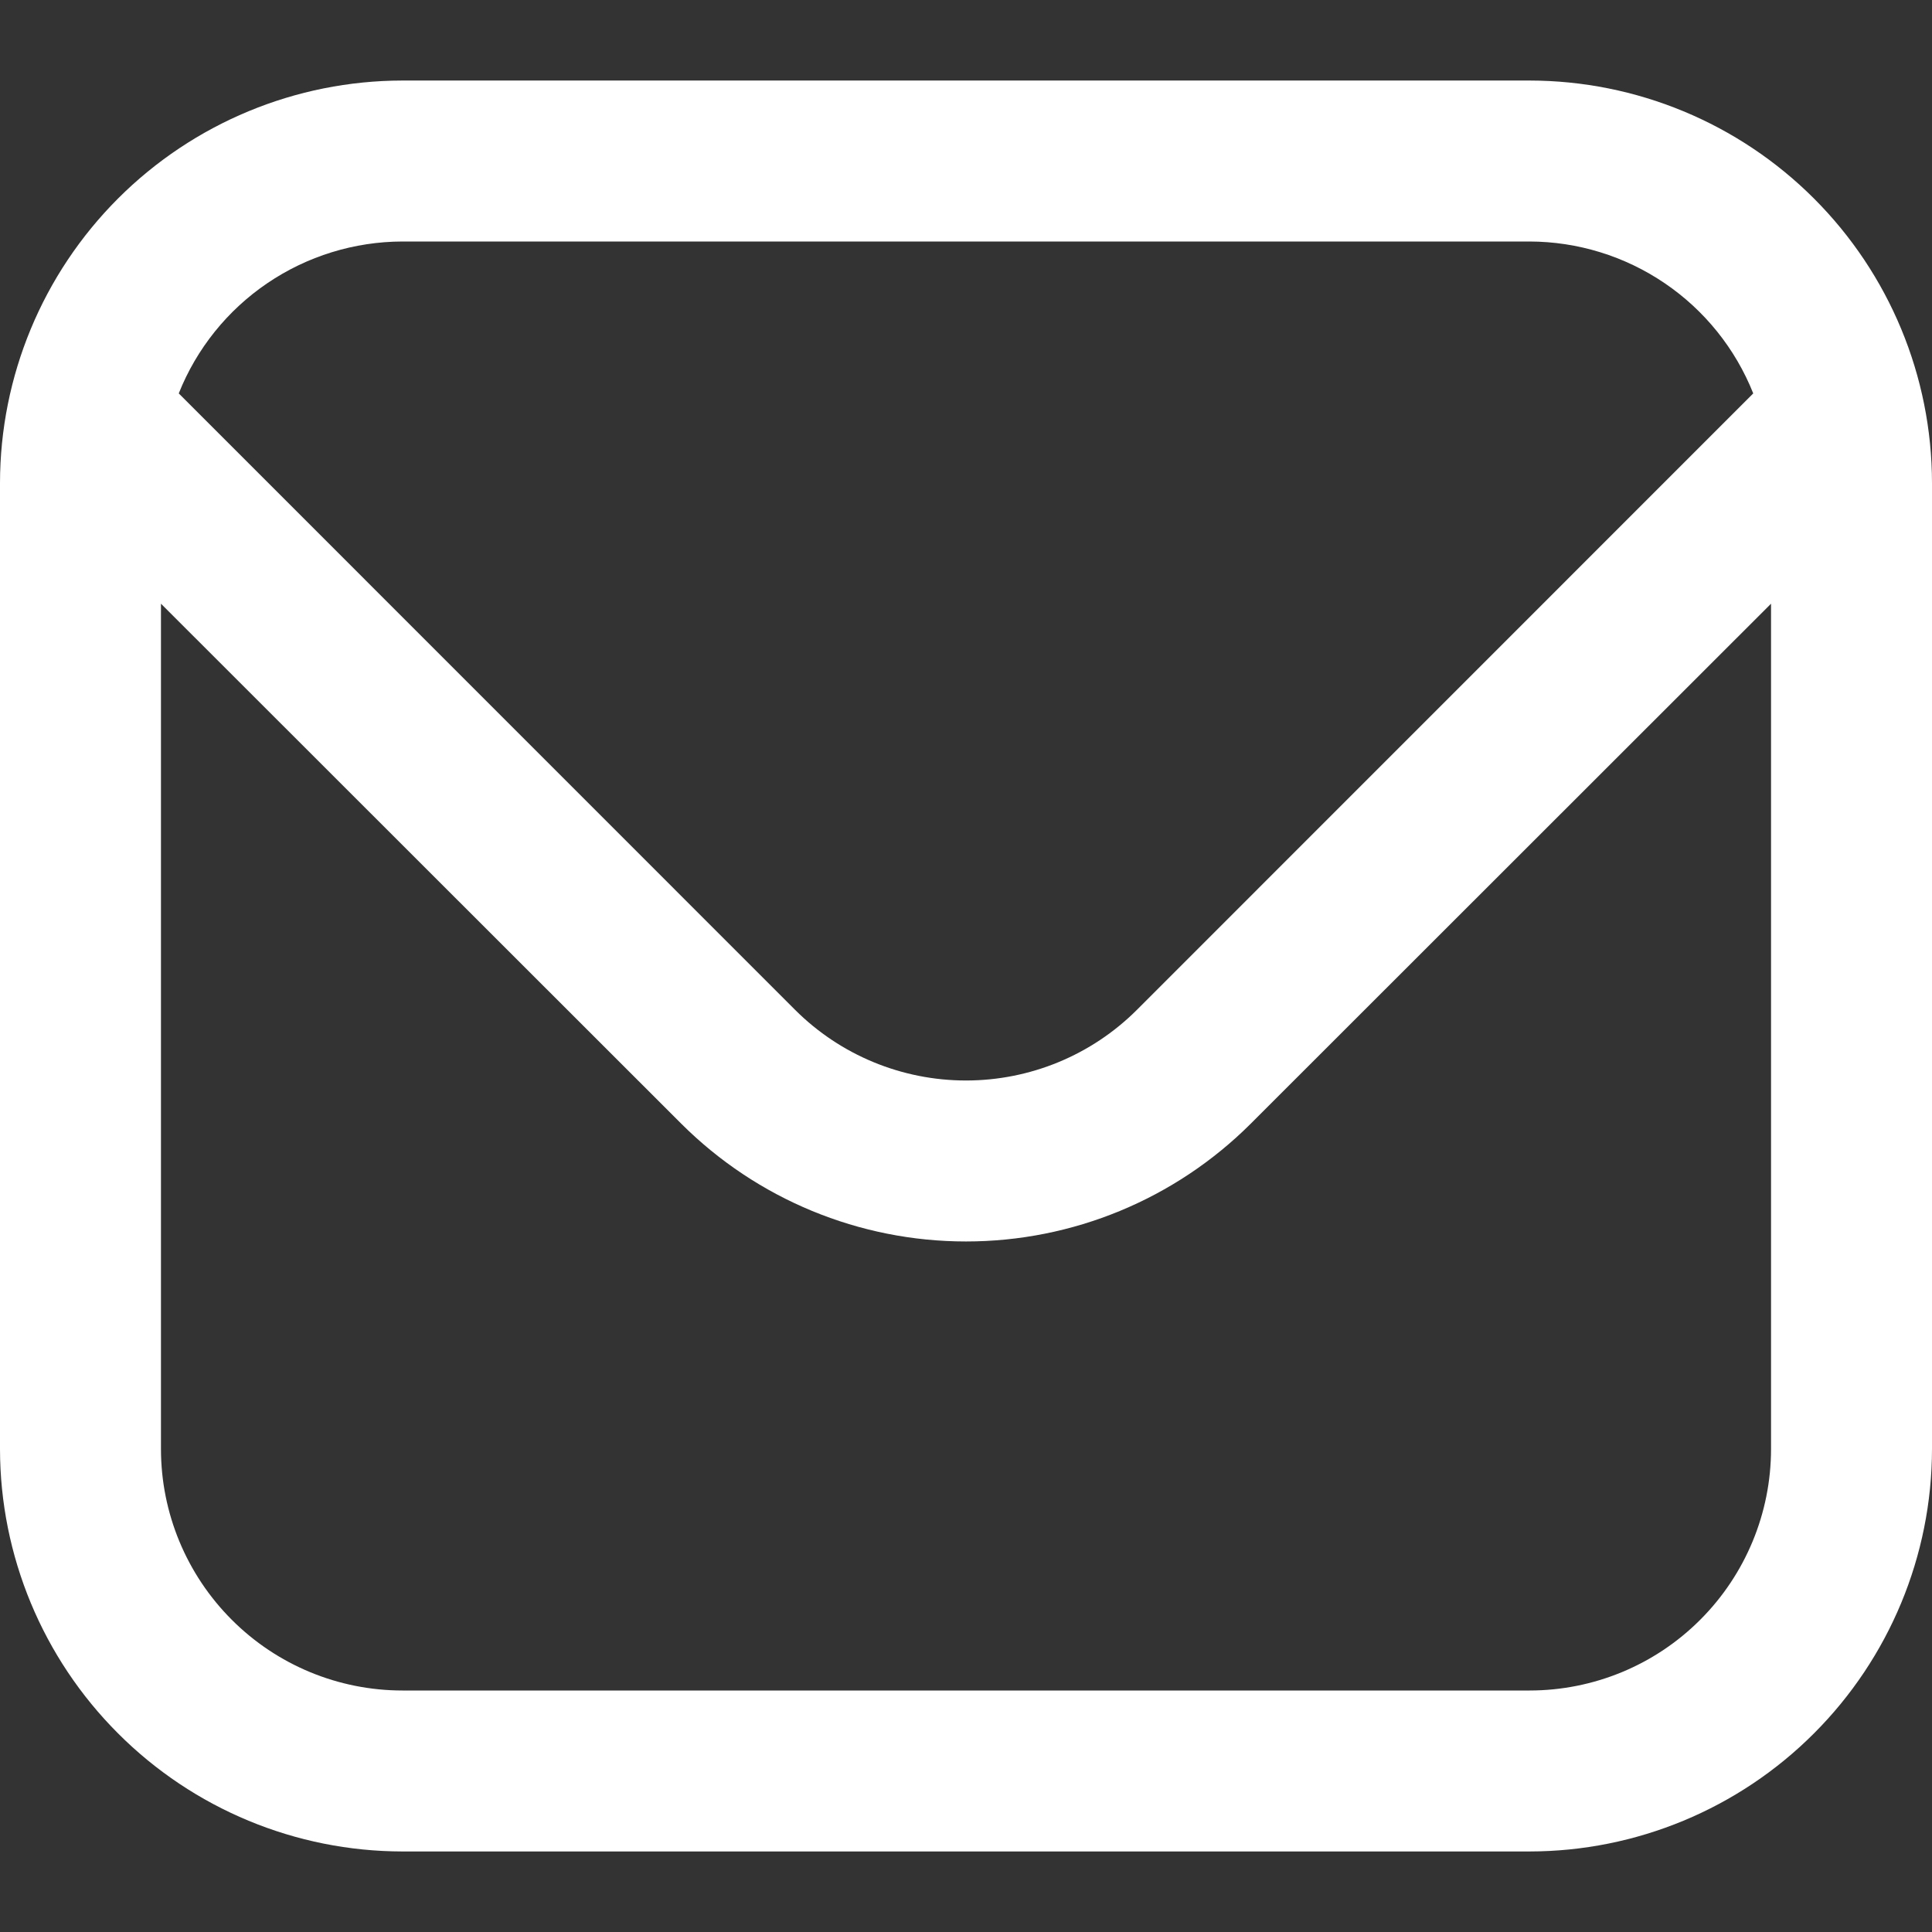 <?xml version="1.0" encoding="UTF-8"?> <svg xmlns="http://www.w3.org/2000/svg" width="19" height="19" viewBox="0 0 19 19" fill="none"><rect x="0" y="0" width="19" height="19" fill="#333333" stroke="none"/><g clip-path="url(#clip0_28_318)"><path d="M15.042 0.792H3.958C2.909 0.793 1.903 1.21 1.161 1.952C0.419 2.694 0.001 3.7 0 4.75L0 14.25C0.001 15.299 0.419 16.305 1.161 17.047C1.903 17.79 2.909 18.207 3.958 18.208H15.042C16.091 18.207 17.097 17.79 17.839 17.047C18.581 16.305 18.999 15.299 19 14.25V4.75C18.999 3.7 18.581 2.694 17.839 1.952C17.097 1.21 16.091 0.793 15.042 0.792ZM3.958 2.375H15.042C15.516 2.376 15.979 2.519 16.371 2.785C16.763 3.051 17.067 3.429 17.242 3.869L11.18 9.932C10.734 10.377 10.13 10.626 9.5 10.626C8.87 10.626 8.266 10.377 7.82 9.932L1.758 3.869C1.933 3.429 2.237 3.051 2.629 2.785C3.021 2.519 3.484 2.376 3.958 2.375ZM15.042 16.625H3.958C3.328 16.625 2.724 16.375 2.279 15.929C1.834 15.484 1.583 14.88 1.583 14.25V5.937L6.701 11.052C7.444 11.793 8.45 12.209 9.5 12.209C10.55 12.209 11.556 11.793 12.299 11.052L17.417 5.937V14.25C17.417 14.88 17.166 15.484 16.721 15.929C16.276 16.375 15.672 16.625 15.042 16.625Z" fill="white"></path></g><defs><clipPath id="clip0_28_318"><rect width="19" height="19" fill="white"></rect></clipPath></defs></svg> 